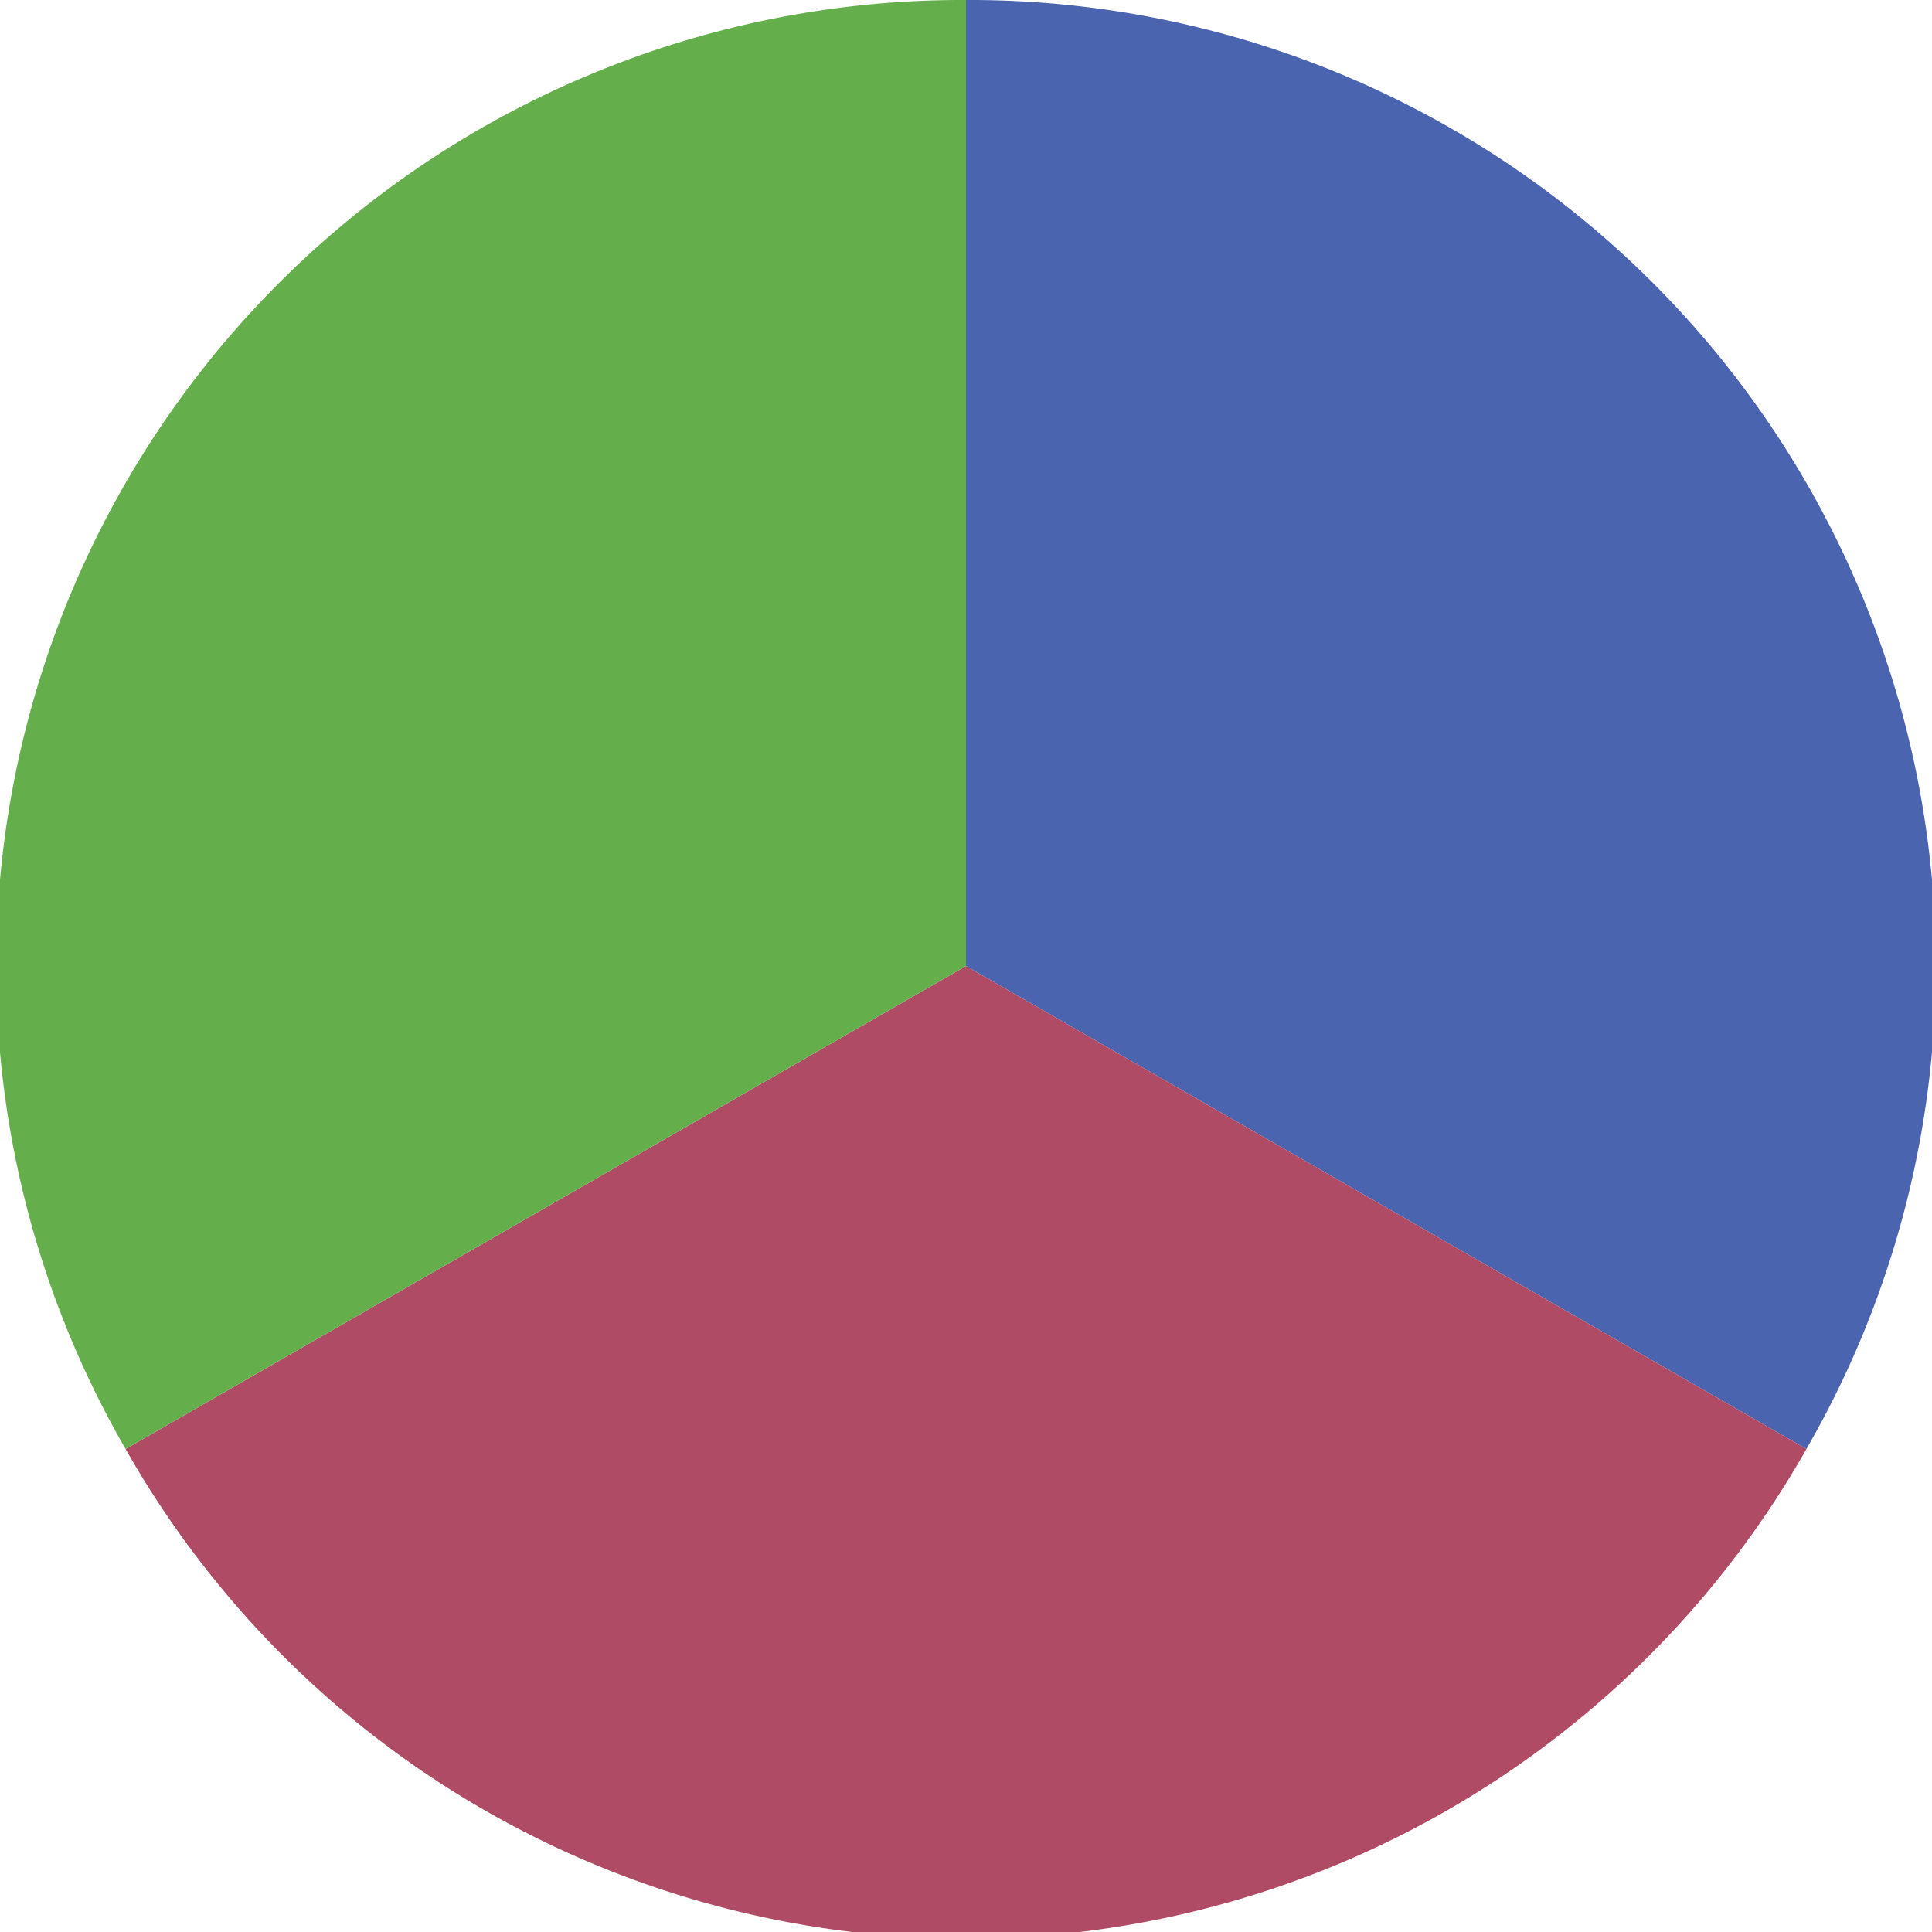 <?xml version="1.0" standalone="no"?>
<svg width="500" height="500" viewBox="-1 -1 2 2" xmlns="http://www.w3.org/2000/svg">
        <path d="M 0 -1 
             A 1,1 0 0,1 0.87 0.5             L 0,0
             z" fill="#4b64af" />
            <path d="M 0.87 0.5 
             A 1,1 0 0,1 -0.87 0.5             L 0,0
             z" fill="#af4b64" />
            <path d="M -0.87 0.5 
             A 1,1 0 0,1 -0 -1             L 0,0
             z" fill="#64af4b" />
    </svg>
